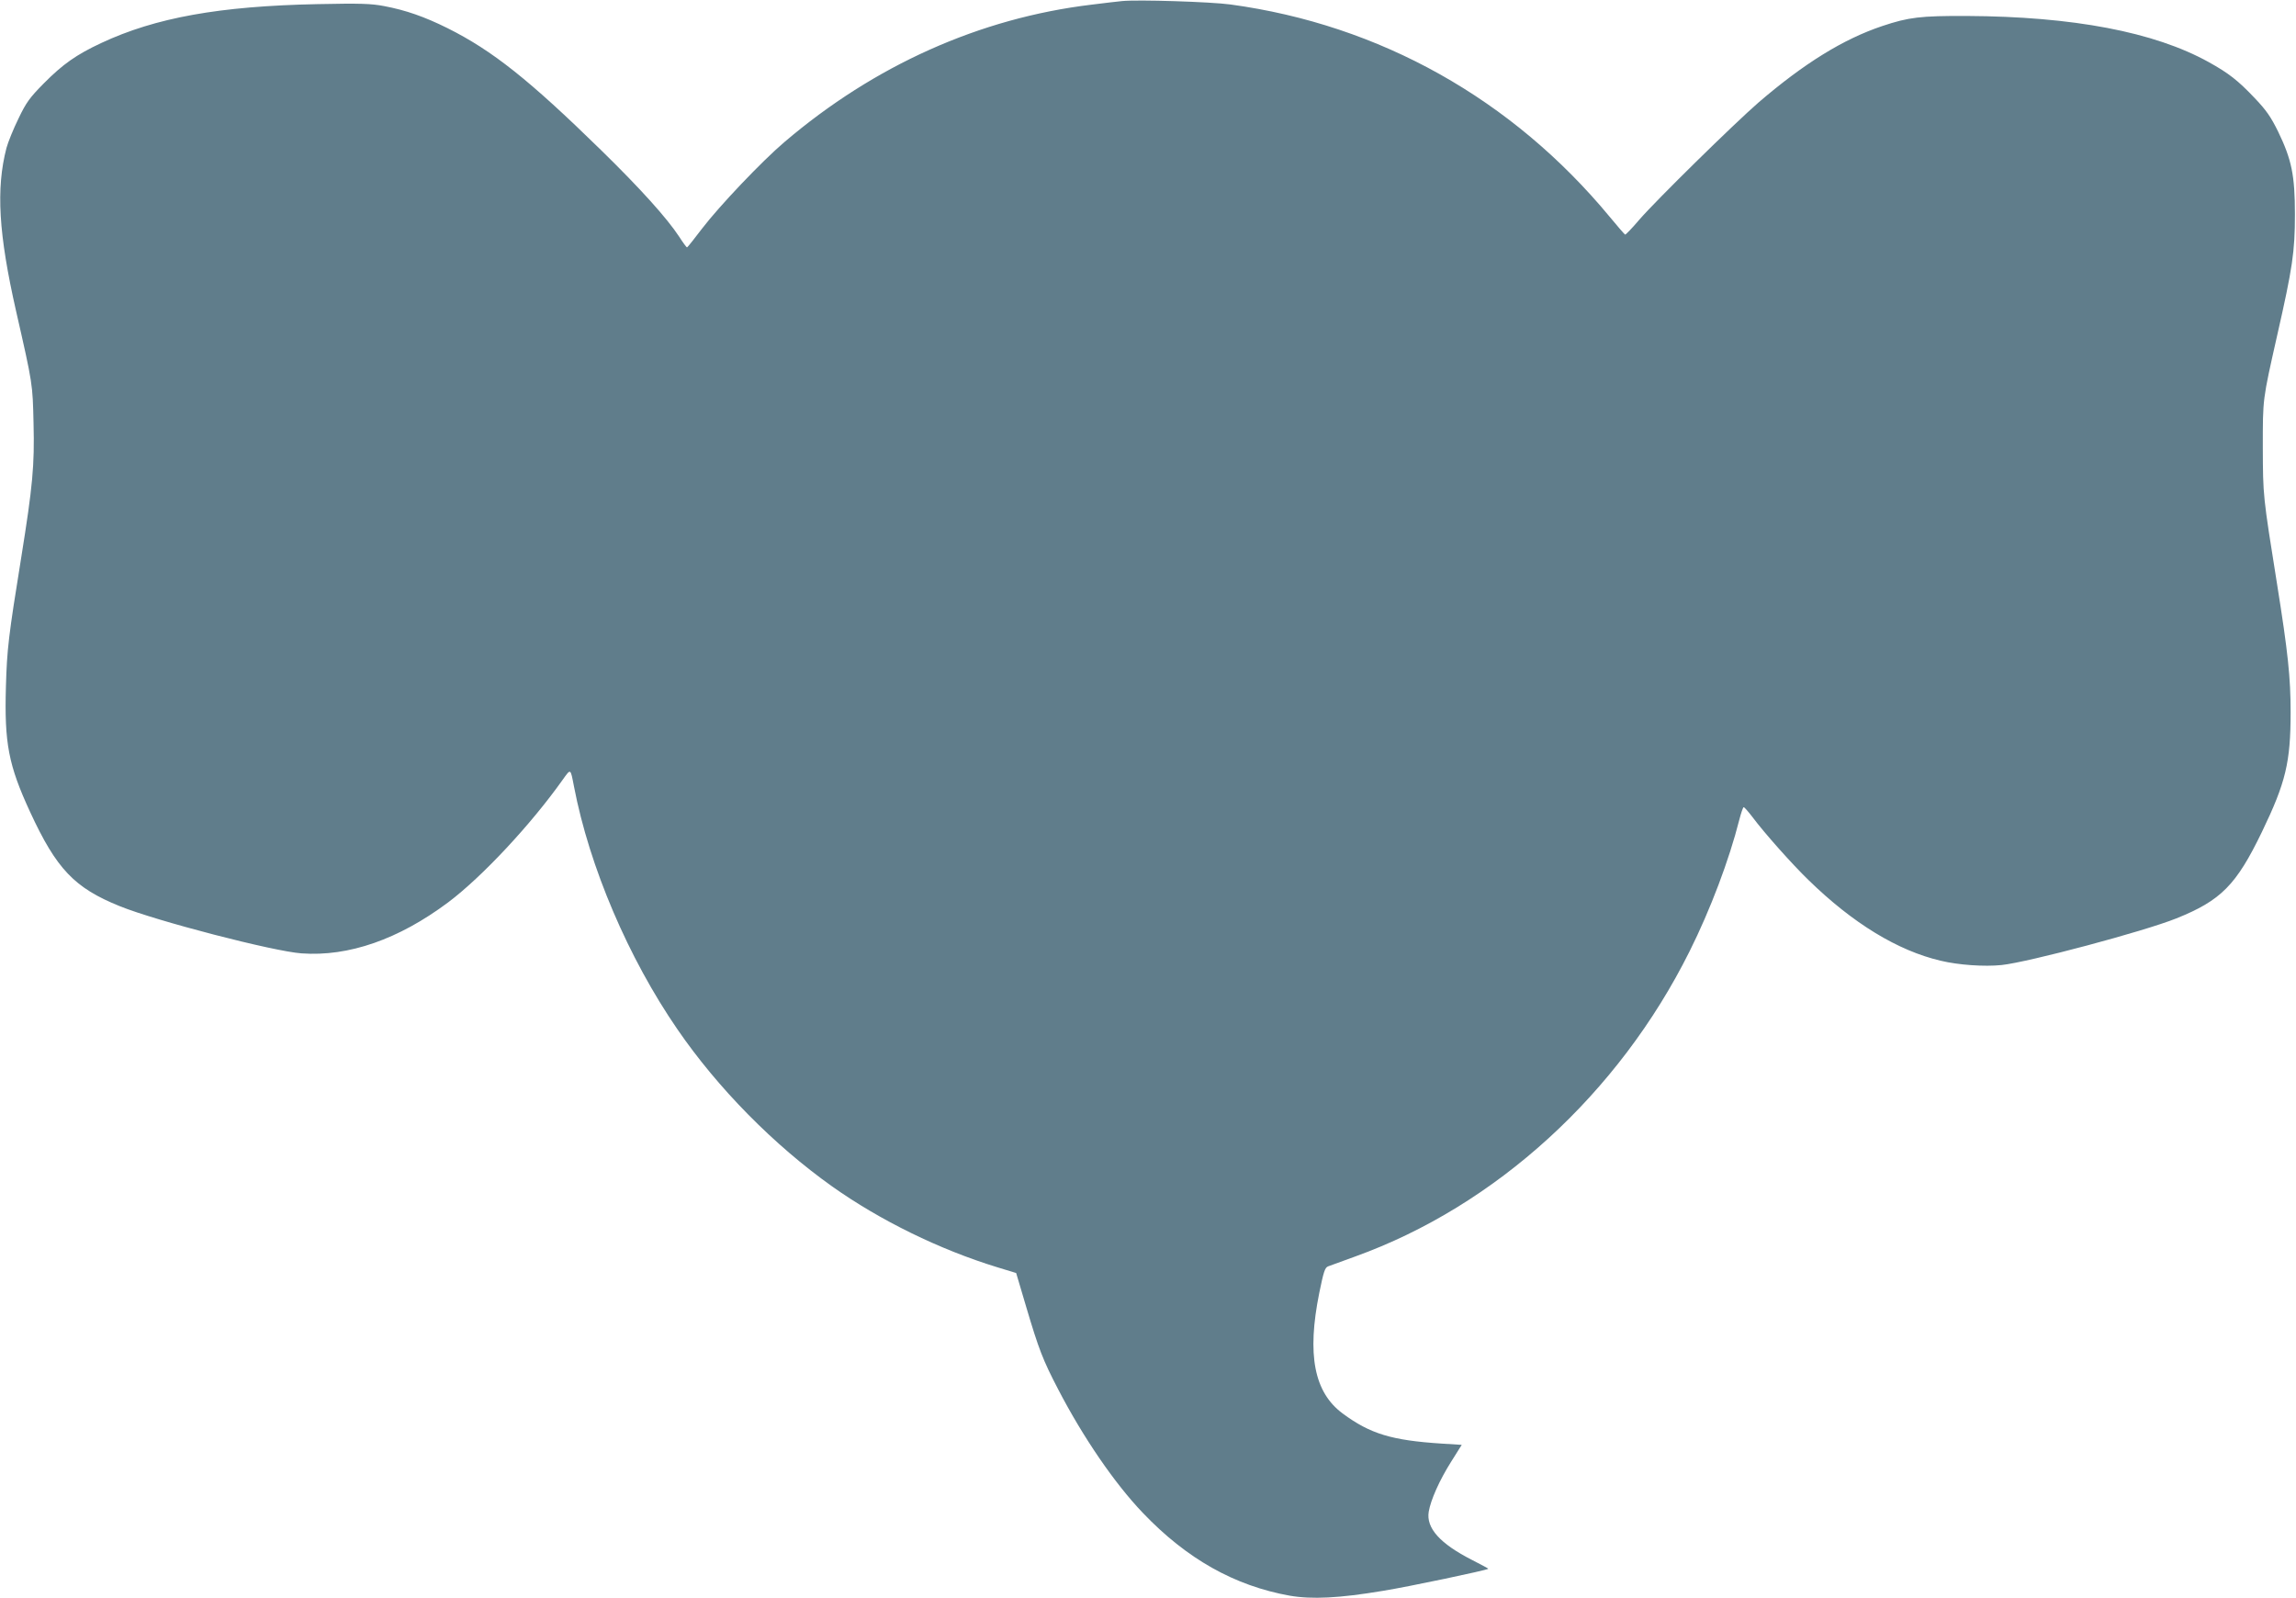 <?xml version="1.0" standalone="no"?>
<!DOCTYPE svg PUBLIC "-//W3C//DTD SVG 20010904//EN"
 "http://www.w3.org/TR/2001/REC-SVG-20010904/DTD/svg10.dtd">
<svg version="1.0" xmlns="http://www.w3.org/2000/svg"
 width="1280pt" height="891pt" viewBox="0 0 1280 891"
 preserveAspectRatio="xMidYMid meet">
<g transform="translate(0,891) scale(0.1,-0.1)"
fill="#607d8b" stroke="none">
<path d="M6255 8904 c-22 -2 -98 -11 -170 -20 -623 -75 -1210 -338 -1712 -766
-127 -108 -363 -357 -458 -481 -44 -58 -82 -106 -85 -106 -3 0 -23 27 -44 60
-67 102 -214 266 -435 482 -402 393 -606 555 -856 680 -129 64 -232 100 -353
123 -73 14 -133 16 -372 11 -545 -11 -903 -75 -1206 -217 -139 -65 -214 -118
-320 -225 -78 -79 -98 -106 -141 -196 -28 -57 -58 -131 -67 -164 -59 -228 -44
-479 54 -911 93 -408 92 -404 97 -624 6 -235 -5 -351 -68 -744 -72 -445 -80
-515 -86 -723 -9 -317 14 -438 135 -700 147 -318 247 -423 500 -525 205 -83
857 -252 1013 -263 263 -19 541 78 817 284 189 142 461 433 639 684 46 64 43
65 63 -38 86 -448 303 -956 577 -1354 226 -329 538 -645 863 -876 267 -189
597 -351 920 -450 l105 -32 56 -189 c70 -236 93 -296 178 -459 139 -268 315
-525 472 -689 245 -257 512 -407 820 -462 123 -21 273 -14 518 27 149 24 579
115 588 123 2 1 -39 23 -90 49 -179 91 -257 178 -242 269 11 66 60 176 125
279 l59 94 -112 7 c-278 18 -398 54 -552 168 -159 118 -200 327 -130 673 24
117 31 140 49 147 12 4 80 29 151 55 783 282 1469 908 1864 1701 117 234 221
511 277 732 10 39 21 72 25 72 4 0 25 -24 48 -54 67 -90 224 -266 313 -352
248 -242 498 -394 737 -450 99 -24 244 -34 340 -24 150 16 792 187 974 260
249 100 334 186 477 482 133 276 160 388 160 668 0 193 -15 334 -75 710 -80
500 -79 495 -80 765 0 276 -2 261 80 625 86 378 99 467 99 675 0 217 -18 305
-94 462 -40 81 -65 118 -131 187 -92 97 -144 138 -256 200 -303 168 -756 254
-1348 257 -260 1 -324 -7 -471 -56 -218 -73 -436 -208 -690 -426 -139 -121
-572 -546 -666 -655 -39 -46 -75 -83 -78 -82 -4 2 -42 46 -85 98 -544 658
-1283 1072 -2115 1185 -109 15 -518 28 -605 19z"/>
</g>
</svg>

